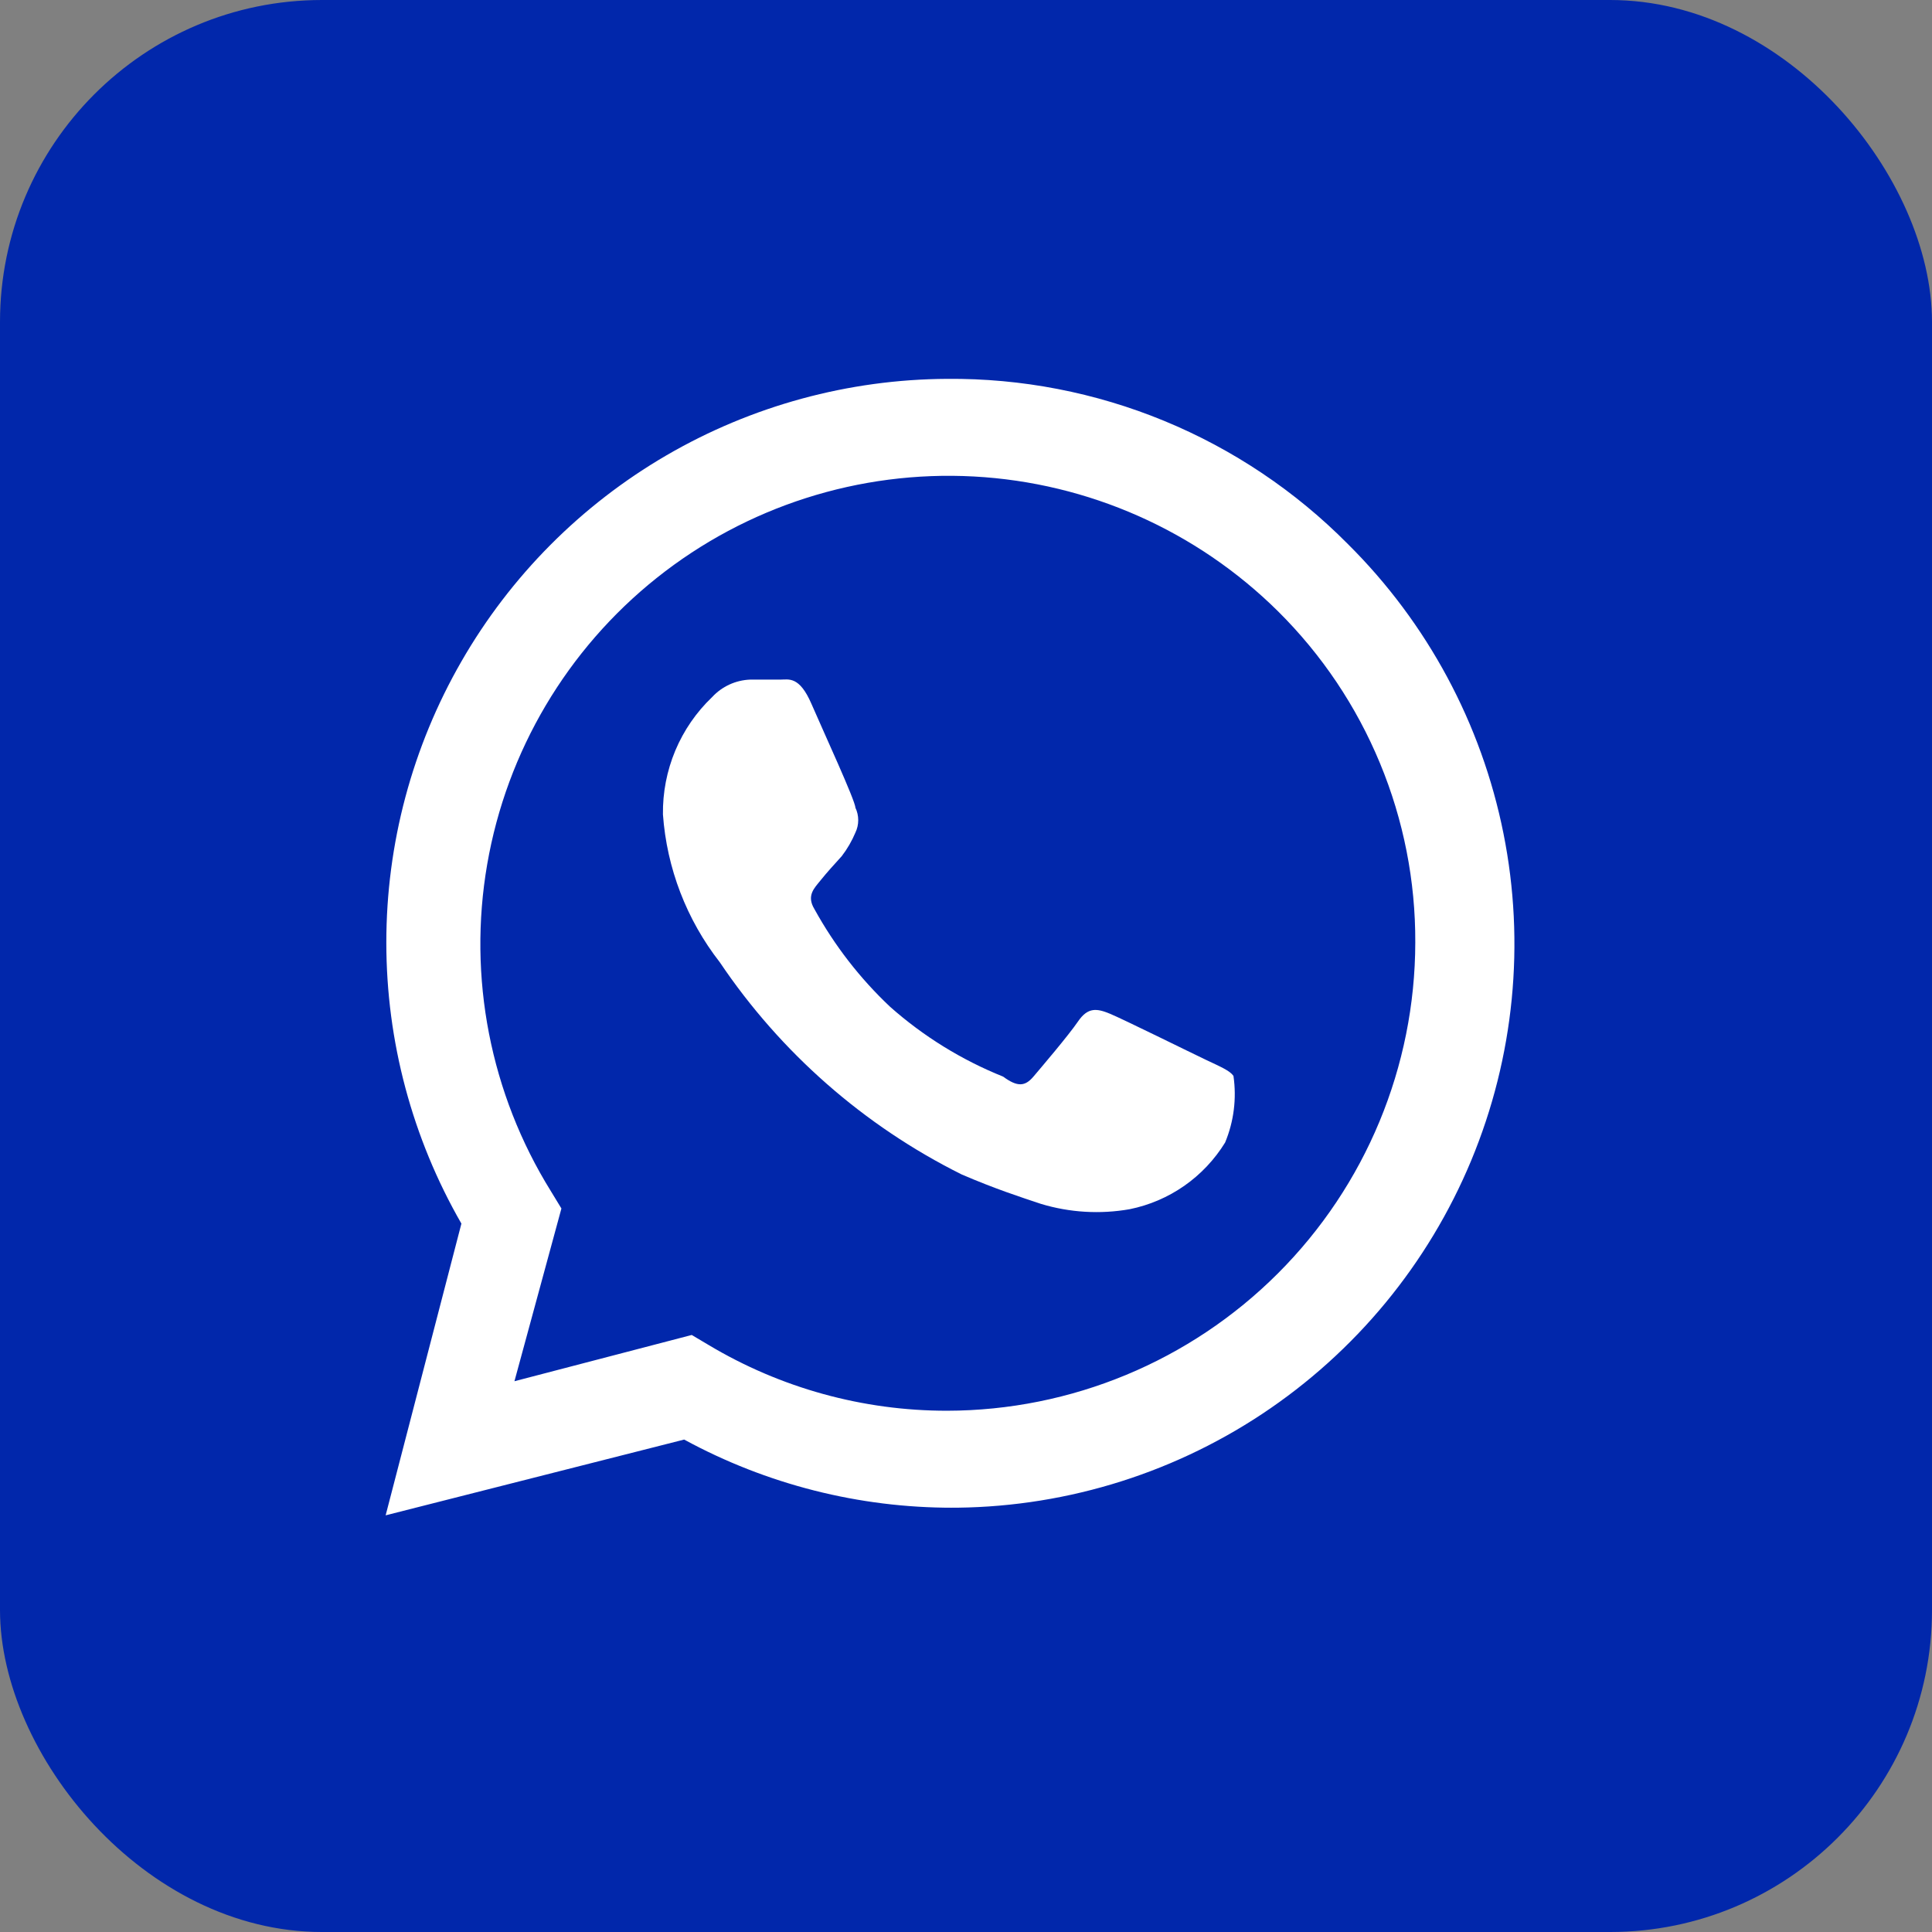 <?xml version="1.0" encoding="UTF-8"?> <svg xmlns="http://www.w3.org/2000/svg" width="51" height="51" viewBox="0 0 51 51" fill="none"><rect x="0" y="0" width="51" height="51" fill="#808080" stroke="none"/> <rect width="51" height="51" rx="8.5" fill="#0127AB"></rect> <path d="M31.84 27.98C31.46 27.8 29.64 26.9 29.3 26.76C28.96 26.62 28.72 26.58 28.46 26.96C28.2 27.34 27.5 28.16 27.28 28.42C27.06 28.68 26.86 28.7 26.48 28.42C25.389 27.982 24.381 27.36 23.5 26.58C22.703 25.83 22.028 24.959 21.5 24C21.28 23.64 21.5 23.44 21.66 23.24C21.82 23.04 22.02 22.82 22.22 22.6C22.366 22.41 22.487 22.201 22.58 21.98C22.63 21.877 22.655 21.764 22.655 21.65C22.655 21.536 22.63 21.423 22.58 21.32C22.58 21.14 21.74 19.32 21.42 18.58C21.1 17.84 20.82 17.94 20.6 17.94H19.8C19.419 17.955 19.059 18.12 18.8 18.4C18.381 18.799 18.05 19.281 17.826 19.814C17.603 20.348 17.492 20.922 17.5 21.5C17.602 22.92 18.124 24.277 19 25.4C20.607 27.787 22.805 29.716 25.38 31C26.26 31.38 26.94 31.6 27.48 31.78C28.238 32.009 29.04 32.057 29.82 31.92C30.338 31.815 30.829 31.605 31.263 31.302C31.696 30.999 32.063 30.61 32.34 30.16C32.571 29.604 32.647 28.996 32.56 28.4C32.46 28.26 32.22 28.16 31.84 27.98Z" fill="white"></path> <path d="M35.58 14.361C34.197 12.964 32.548 11.859 30.731 11.11C28.914 10.361 26.965 9.984 25 10.001C22.397 10.014 19.842 10.711 17.592 12.02C15.342 13.33 13.475 15.207 12.178 17.464C10.88 19.721 10.197 22.279 10.198 24.883C10.198 27.486 10.882 30.044 12.18 32.3L10.18 40.001L18.06 38.001C20.238 39.186 22.68 39.805 25.16 39.8H25C27.956 39.82 30.851 38.958 33.315 37.326C35.779 35.693 37.701 33.364 38.836 30.635C39.971 27.905 40.268 24.9 39.688 22.002C39.108 19.103 37.678 16.443 35.58 14.361ZM25 37.24C22.781 37.242 20.604 36.641 18.7 35.501L18.26 35.24L13.58 36.461L14.82 31.901L14.54 31.441C12.943 28.868 12.345 25.799 12.861 22.815C13.377 19.832 14.97 17.141 17.338 15.254C19.706 13.367 22.684 12.415 25.707 12.578C28.731 12.742 31.589 14.009 33.74 16.14C34.893 17.284 35.807 18.646 36.428 20.147C37.05 21.647 37.367 23.256 37.36 24.881C37.355 28.157 36.051 31.298 33.734 33.614C31.417 35.931 28.276 37.235 25 37.24Z" fill="white"></path> </svg> 